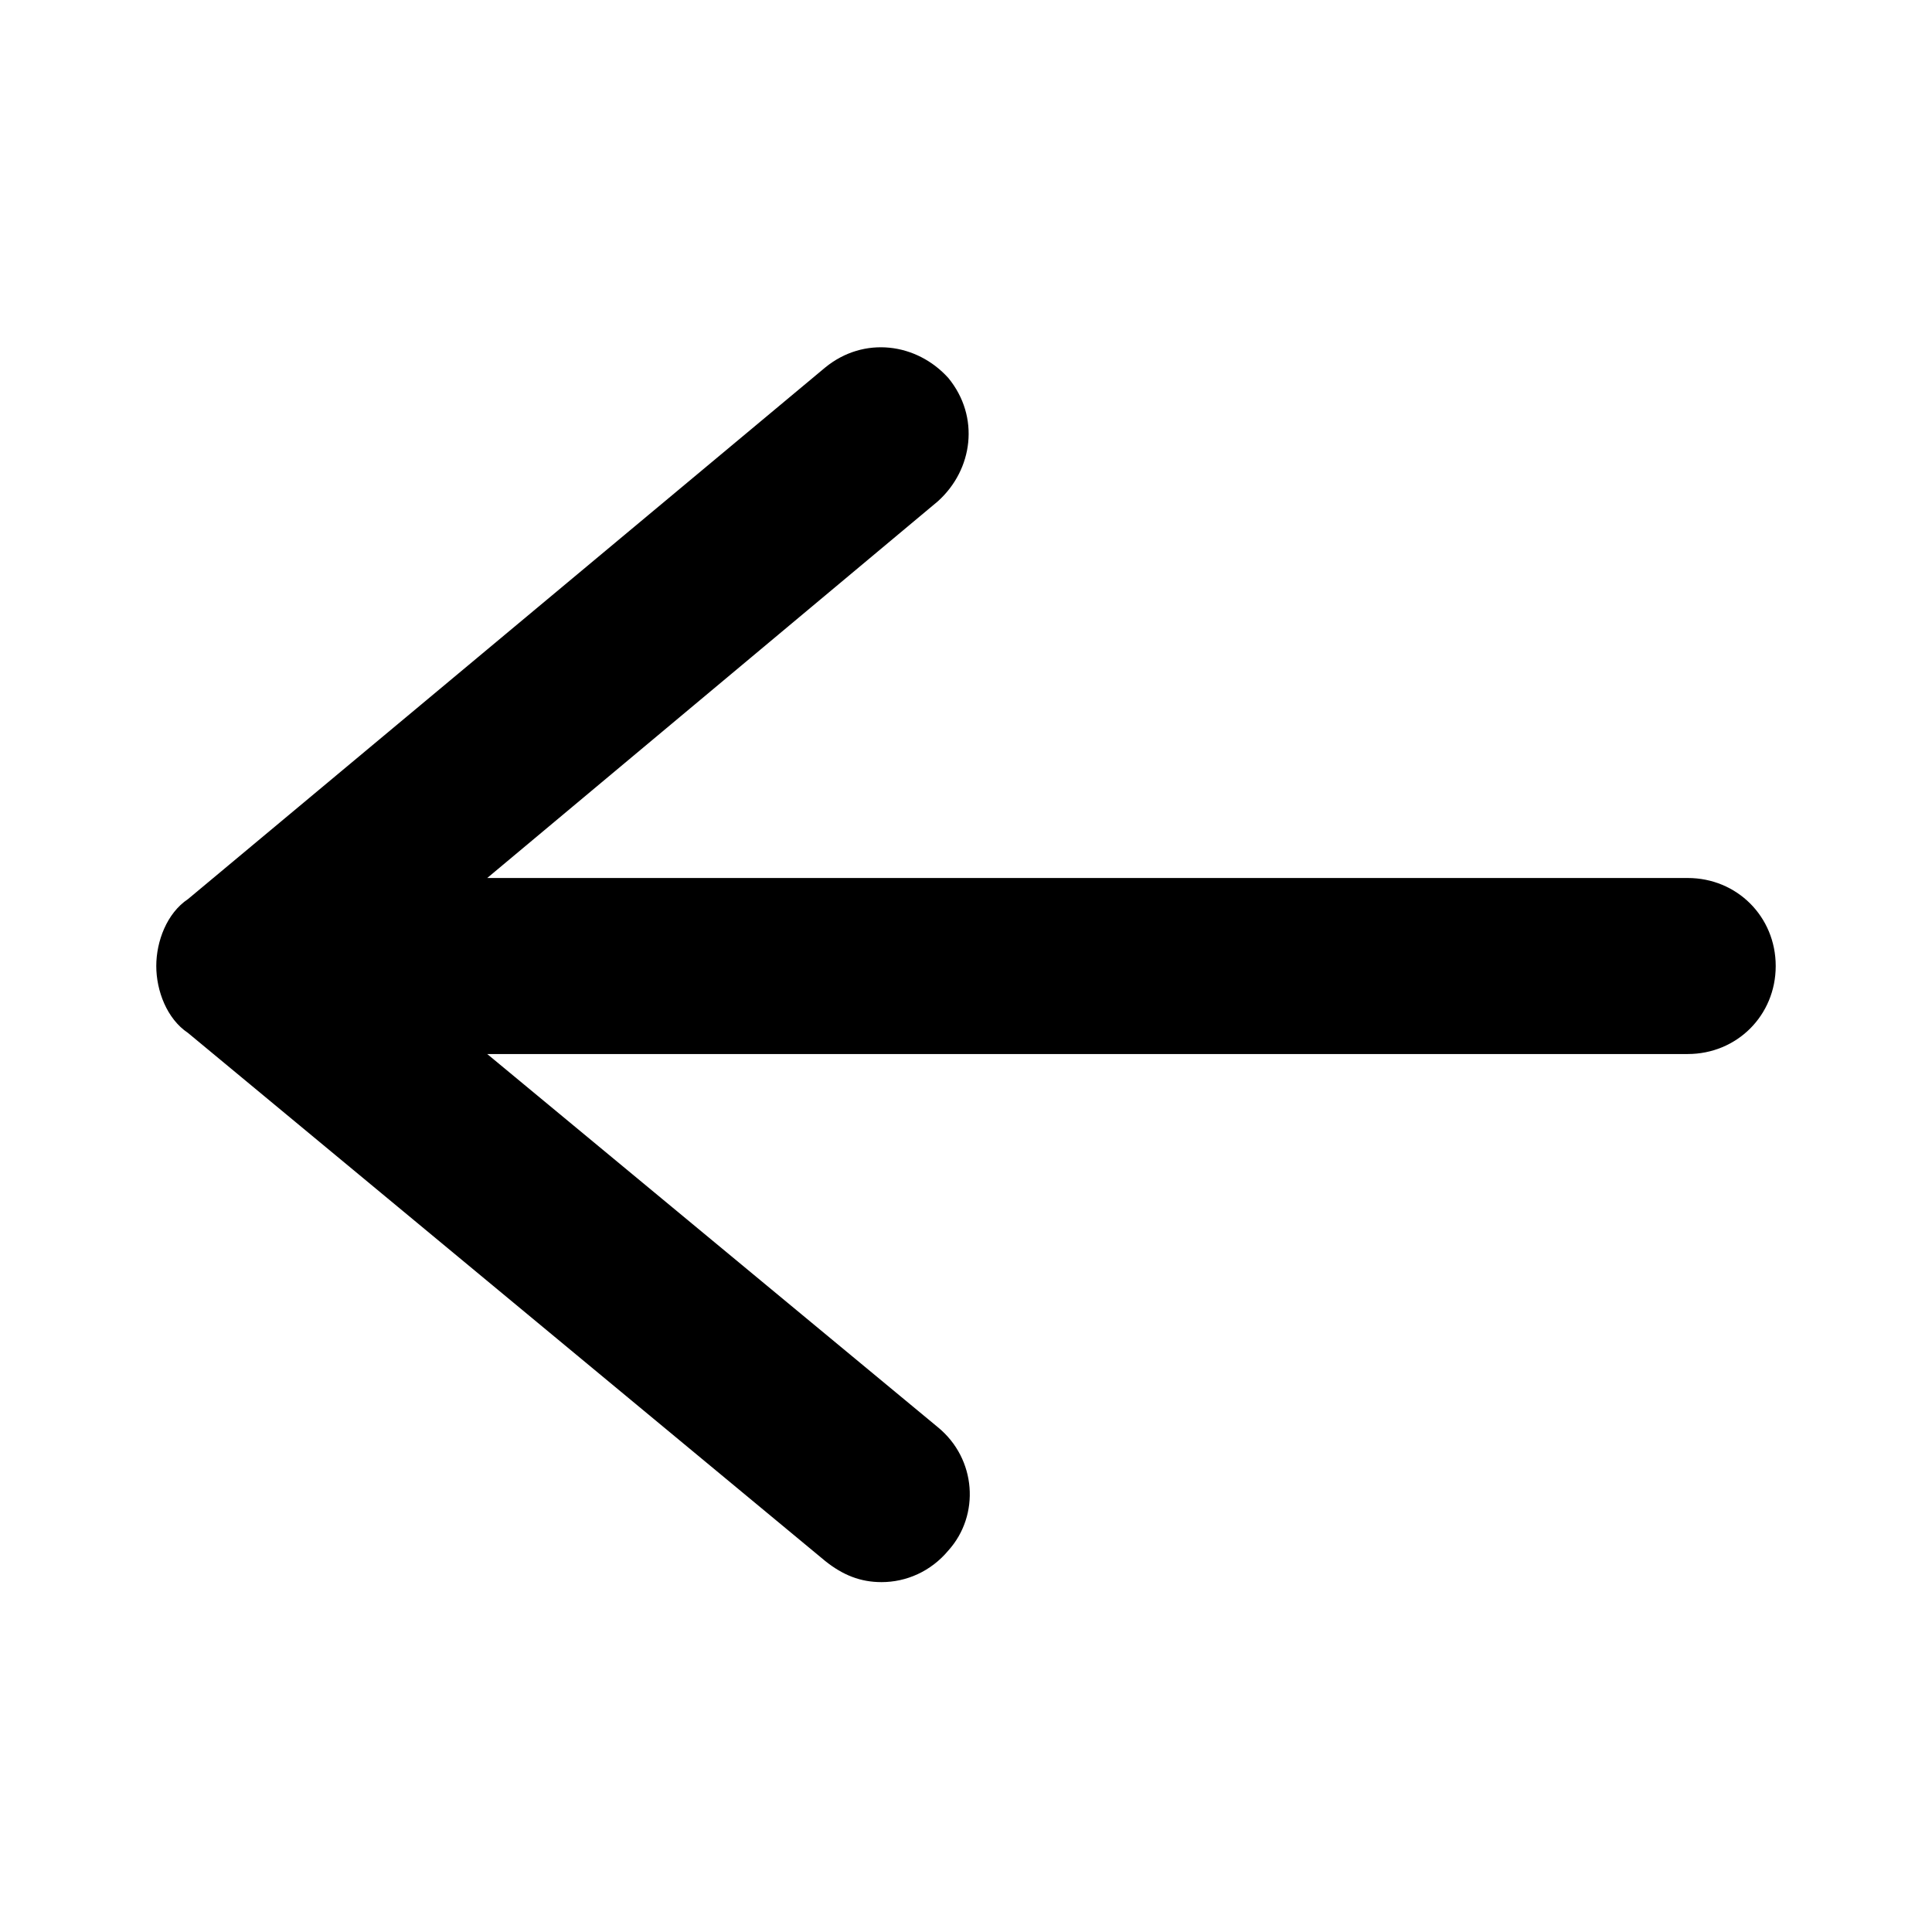 <?xml version="1.0" encoding="UTF-8"?>
<!-- Uploaded to: SVG Repo, www.svgrepo.com, Generator: SVG Repo Mixer Tools -->
<svg fill="#000000" width="800px" height="800px" version="1.1" viewBox="144 144 512 512" xmlns="http://www.w3.org/2000/svg">
 <path d="m193.81 417.73c-5.598-3.734-8.395-11.195-8.395-17.727s2.801-13.996 8.398-17.727l168.87-140.88c10.262-8.398 24.258-6.531 32.656 2.801 8.398 10.262 6.531 24.258-2.801 32.656l-119.42 99.828h318.14c13.062 0 23.324 10.262 23.324 23.324s-10.262 23.324-23.324 23.324h-318.14l119.42 98.895c10.262 8.398 11.195 23.324 2.801 32.656-4.664 5.598-11.195 8.398-17.727 8.398-5.598 0-10.262-1.867-14.926-5.598z"/>
</svg>